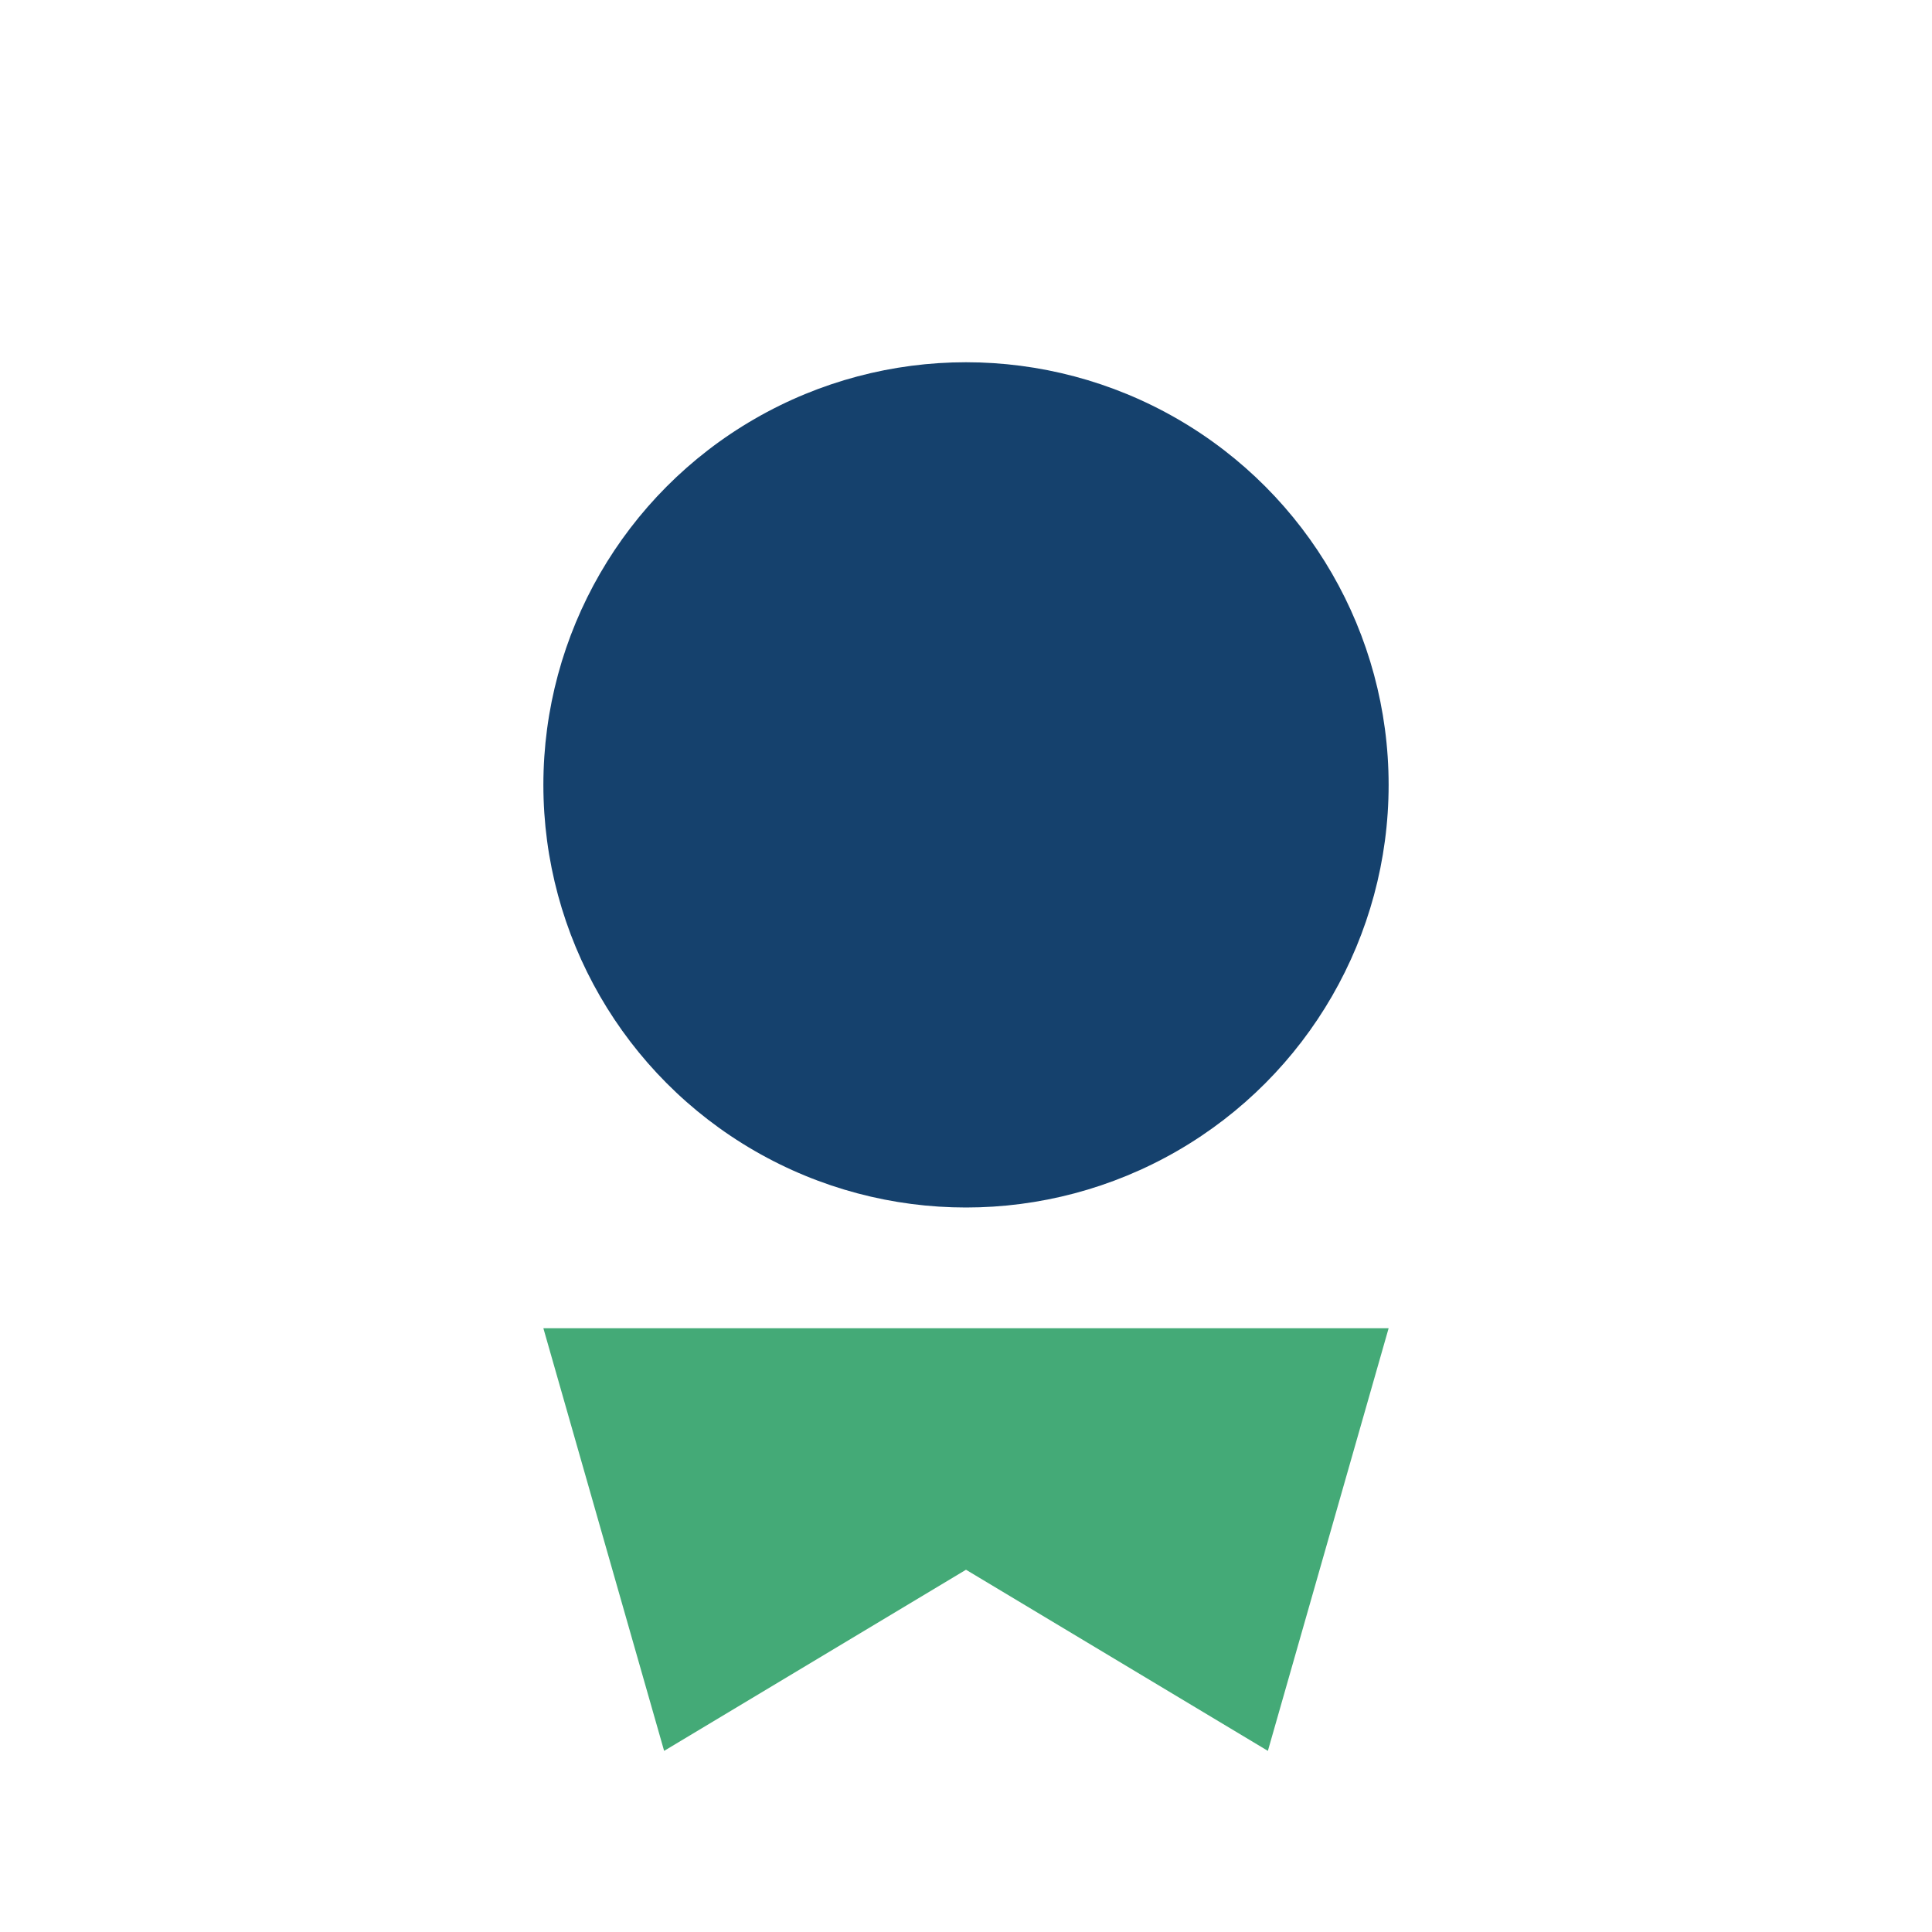 <?xml version="1.0" encoding="UTF-8"?>
<svg xmlns="http://www.w3.org/2000/svg" viewBox="0 0 32 32" width="32" height="32"><circle cx="16" cy="13" r="7" fill="#15416D"/><path d="M9 22l2 7 5-3 5 3 2-7z" fill="#44AA77"/></svg>